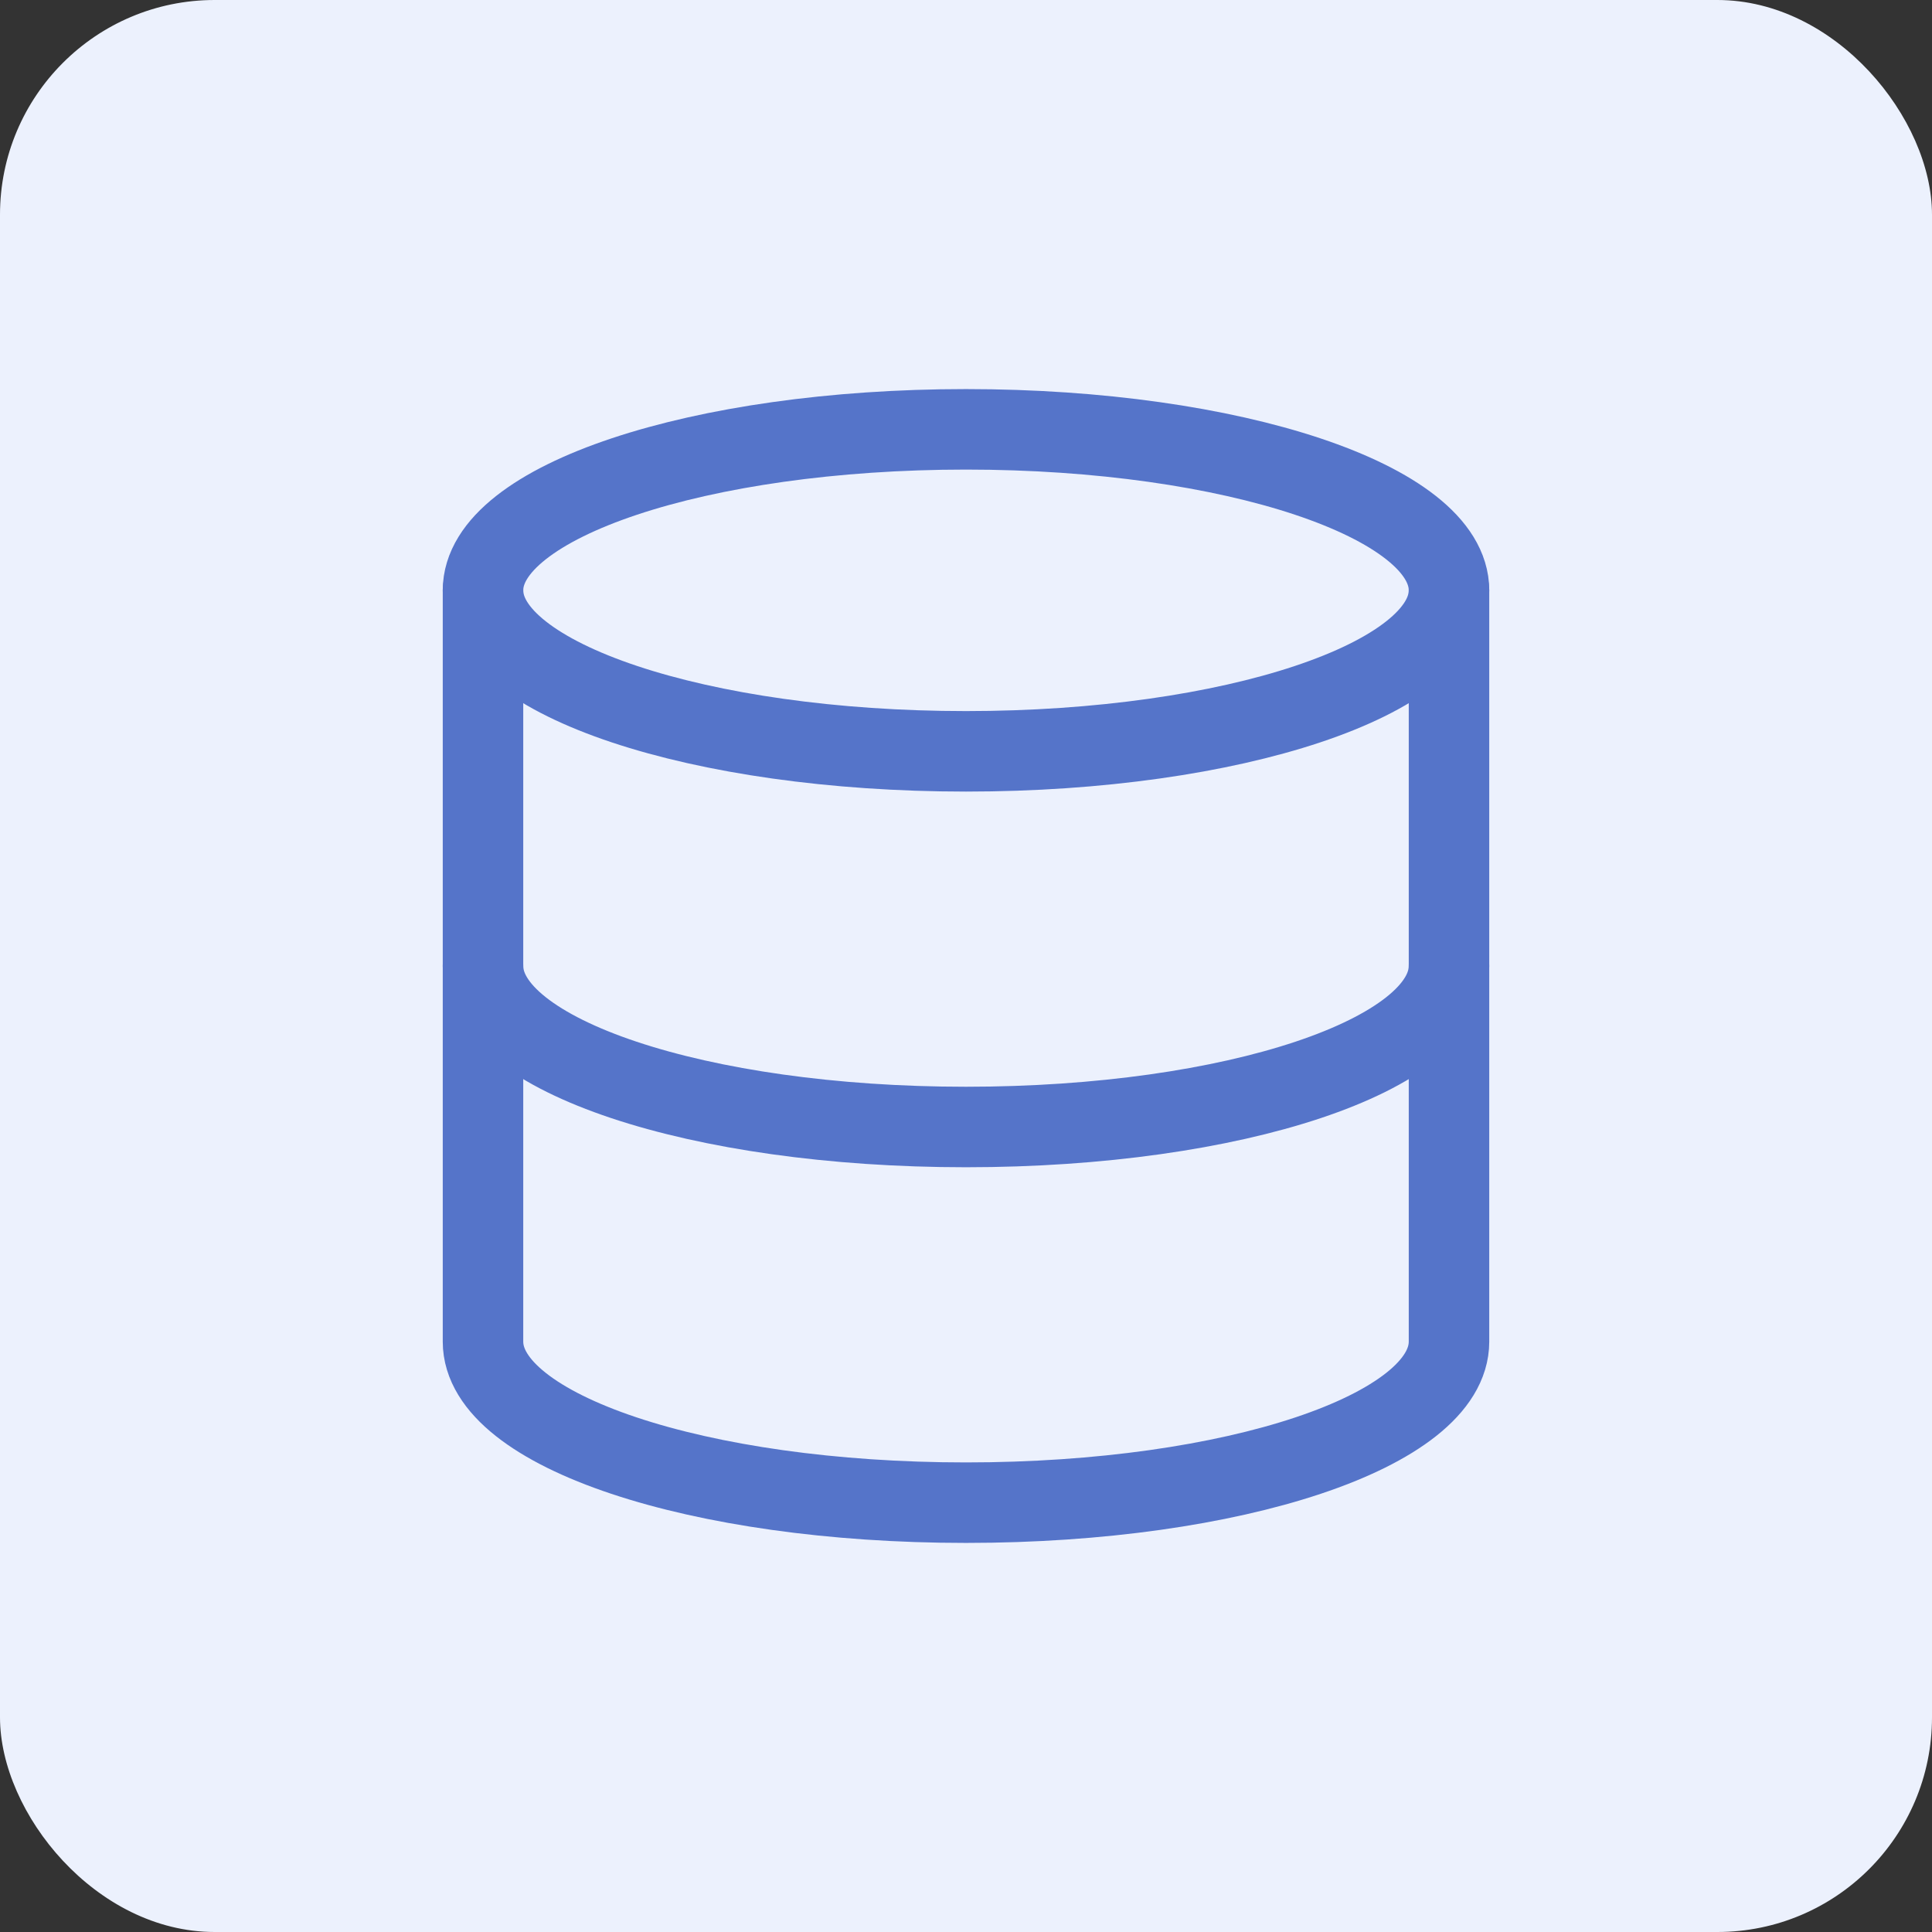 <svg width="36" height="36" viewBox="0 0 36 36" fill="none" xmlns="http://www.w3.org/2000/svg">
<rect x="0" y="0" width="36" height="36" fill="#333333" stroke="none"/>
<rect width="36" height="36" rx="4" fill="#ECF1FD"/>
<path d="M18 14C22.971 14 27 12.657 27 11C27 9.343 22.971 8 18 8C13.029 8 9 9.343 9 11C9 12.657 13.029 14 18 14Z" stroke="#5574C9" stroke-width="1.5" stroke-linecap="round" stroke-linejoin="round"/>
<path d="M27 18C27 19.66 23 21 18 21C13 21 9 19.66 9 18" stroke="#5574C9" stroke-width="1.5" stroke-linecap="round" stroke-linejoin="round"/>
<path d="M9 11V25C9 26.66 13 28 18 28C23 28 27 26.66 27 25V11" stroke="#5574C9" stroke-width="1.5" stroke-linecap="round" stroke-linejoin="round"/>
</svg>
